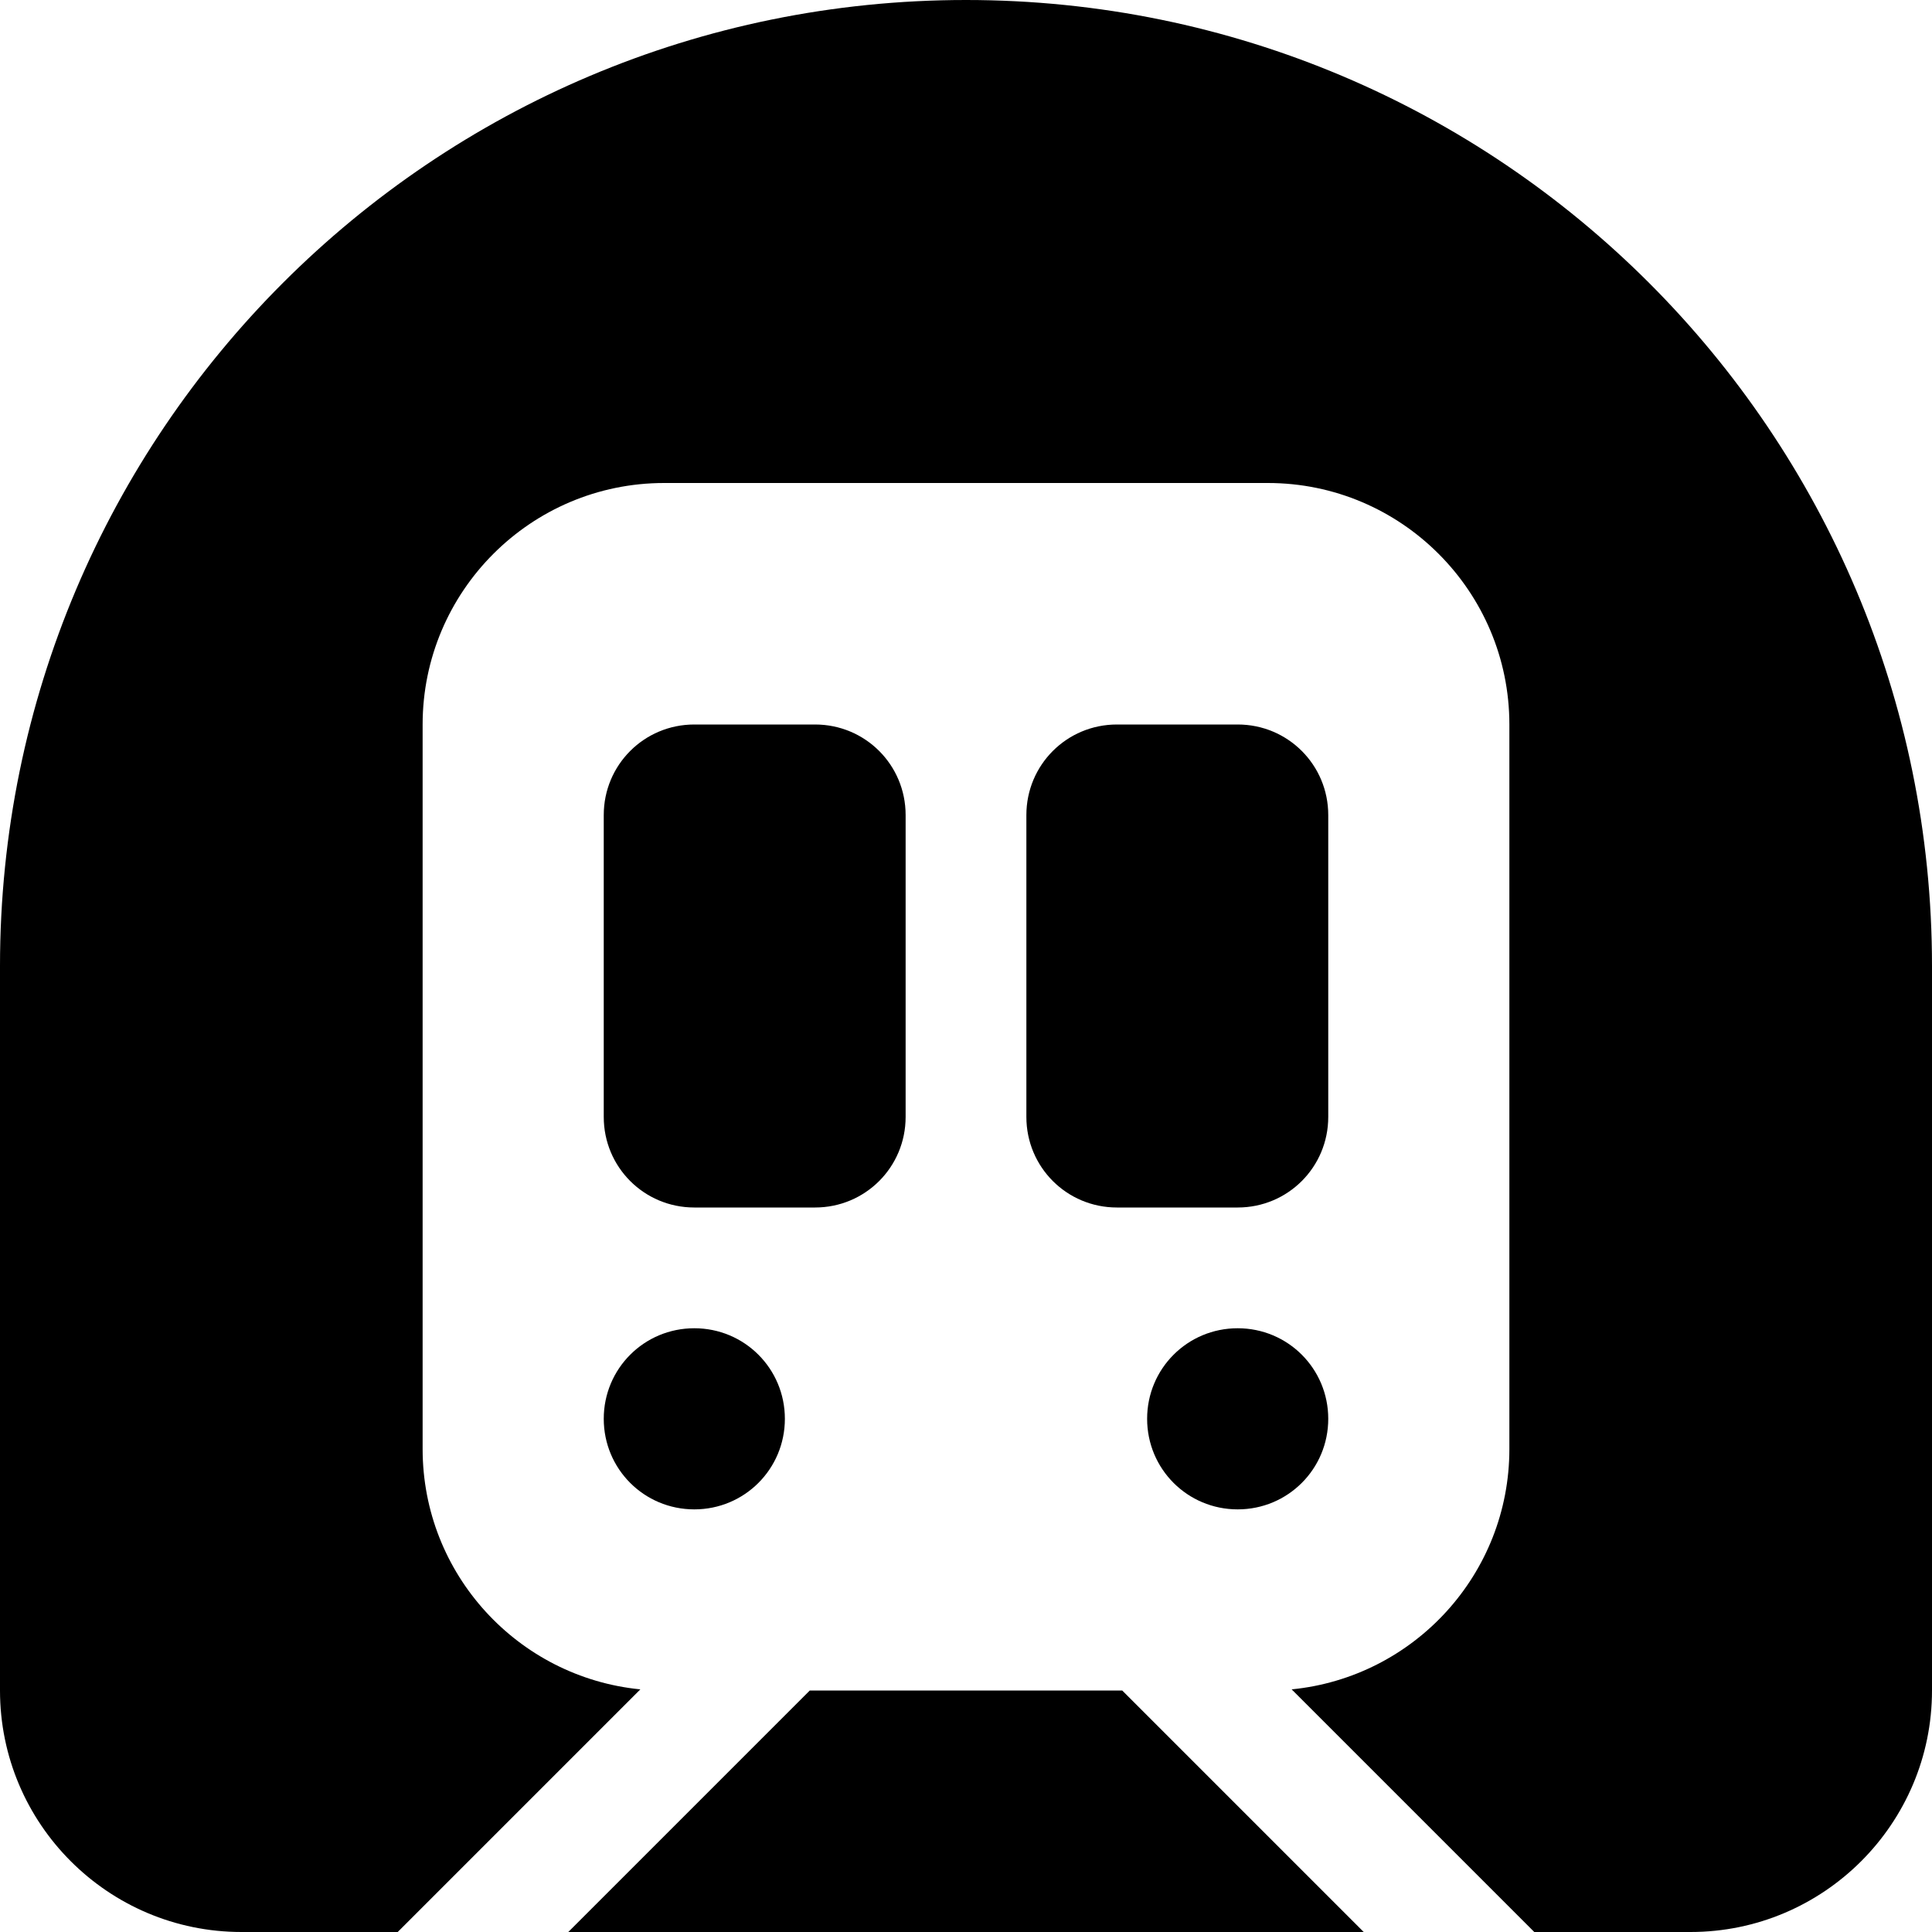 <svg xmlns="http://www.w3.org/2000/svg" viewBox="0 0 512 512"><!--! Font Awesome Pro 6.1.1 by @fontawesome - https://fontawesome.com License - https://fontawesome.com/license (Commercial License) Copyright 2022 Fonticons, Inc. --><path d="M512 256V448C512 483.3 483.3 512 448 512H406.6L342.3 447.7C374.7 444.5 400 417.2 400 384V192C400 156.7 371.3 128 336 128H176C140.7 128 112 156.7 112 192V384C112 417.2 137.3 444.5 169.7 447.7L105.4 512H64C28.65 512 0 483.3 0 448V256C0 114.6 114.6 0 256 0C397.4 0 512 114.6 512 256zM150.6 512L214.6 448H297.4L361.4 512H150.6zM216 192C229.3 192 240 202.7 240 216V296C240 309.3 229.3 320 216 320H184C170.7 320 160 309.3 160 296V216C160 202.7 170.7 192 184 192H216zM272 216C272 202.7 282.7 192 296 192H328C341.3 192 352 202.7 352 216V296C352 309.3 341.3 320 328 320H296C282.7 320 272 309.3 272 296V216zM160 376C160 362.7 170.7 352 184 352C197.3 352 208 362.7 208 376C208 389.3 197.3 400 184 400C170.7 400 160 389.3 160 376zM352 376C352 389.3 341.3 400 328 400C314.7 400 304 389.3 304 376C304 362.7 314.7 352 328 352C341.3 352 352 362.7 352 376z"/></svg>